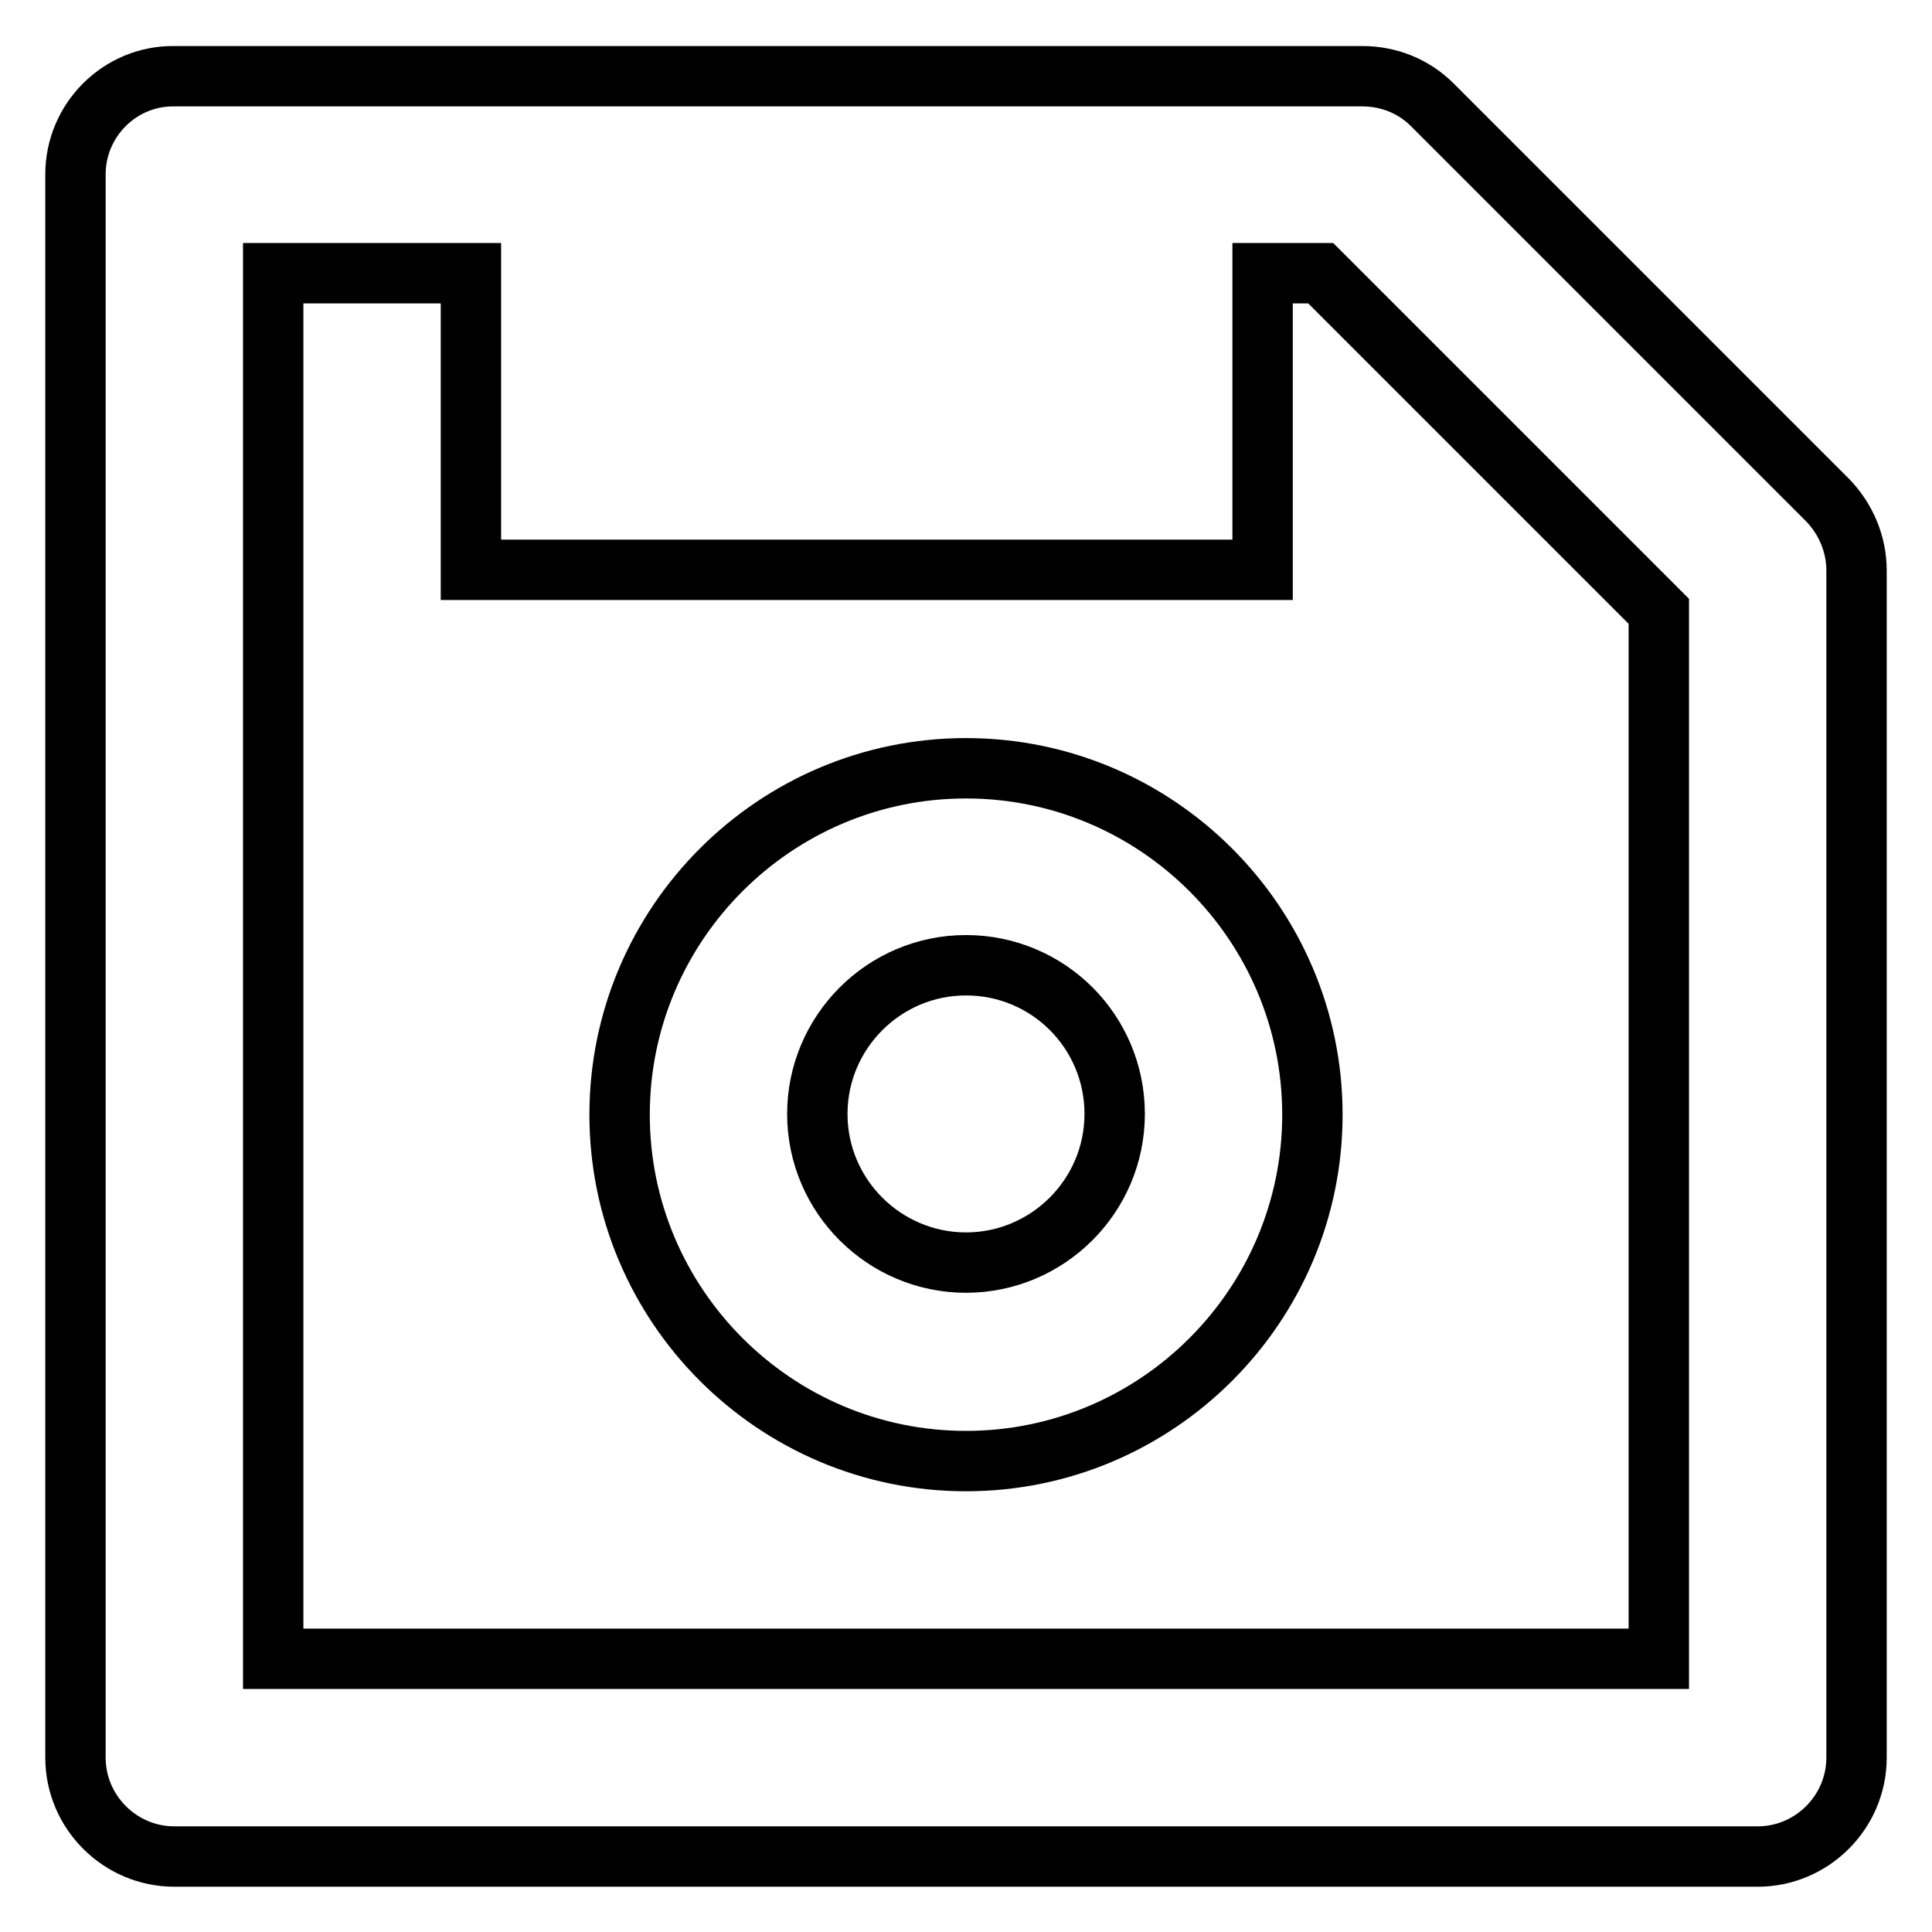 <?xml version="1.0" encoding="utf-8"?>
<!-- Svg Vector Icons : http://www.onlinewebfonts.com/icon -->
<!DOCTYPE svg PUBLIC "-//W3C//DTD SVG 1.1//EN" "http://www.w3.org/Graphics/SVG/1.1/DTD/svg11.dtd">
<svg version="1.1" xmlns="http://www.w3.org/2000/svg" xmlns:xlink="http://www.w3.org/1999/xlink" x="0px" y="0px" viewBox="0 0 256 256" enable-background="new 0 0 256 256" xml:space="preserve">
<g> <path stroke-width="8" fill-opacity="0" stroke="#000000"  d="M23.1,246h209.8c7.2,0,13.1-5.9,13.1-13.1l0,0V75.6c0-3.5-1.4-6.8-3.8-9.3l-52.4-52.4 c-2.5-2.5-5.8-3.8-9.3-3.8H23.1C15.9,10,10,15.9,10,23.1l0,0v209.8C10,240.1,15.9,246,23.1,246L23.1,246z M36.2,36.2h26.2v39.3 h104.9V36.2h7.7L219.8,81v138.8H36.2V36.2z"/> <path stroke-width="8" fill-opacity="0" stroke="#000000"  d="M128,101.8c-25.3,0-45.9,20.6-45.9,45.9c0,25.3,20.6,45.9,45.9,45.9s45.9-20.6,45.9-45.9 C173.9,122.4,153.3,101.8,128,101.8z M128,167.3c-10.8,0-19.7-8.8-19.7-19.7c0-10.8,8.8-19.7,19.7-19.7s19.7,8.8,19.7,19.7 C147.7,158.5,138.8,167.3,128,167.3z"/></g>
</svg>